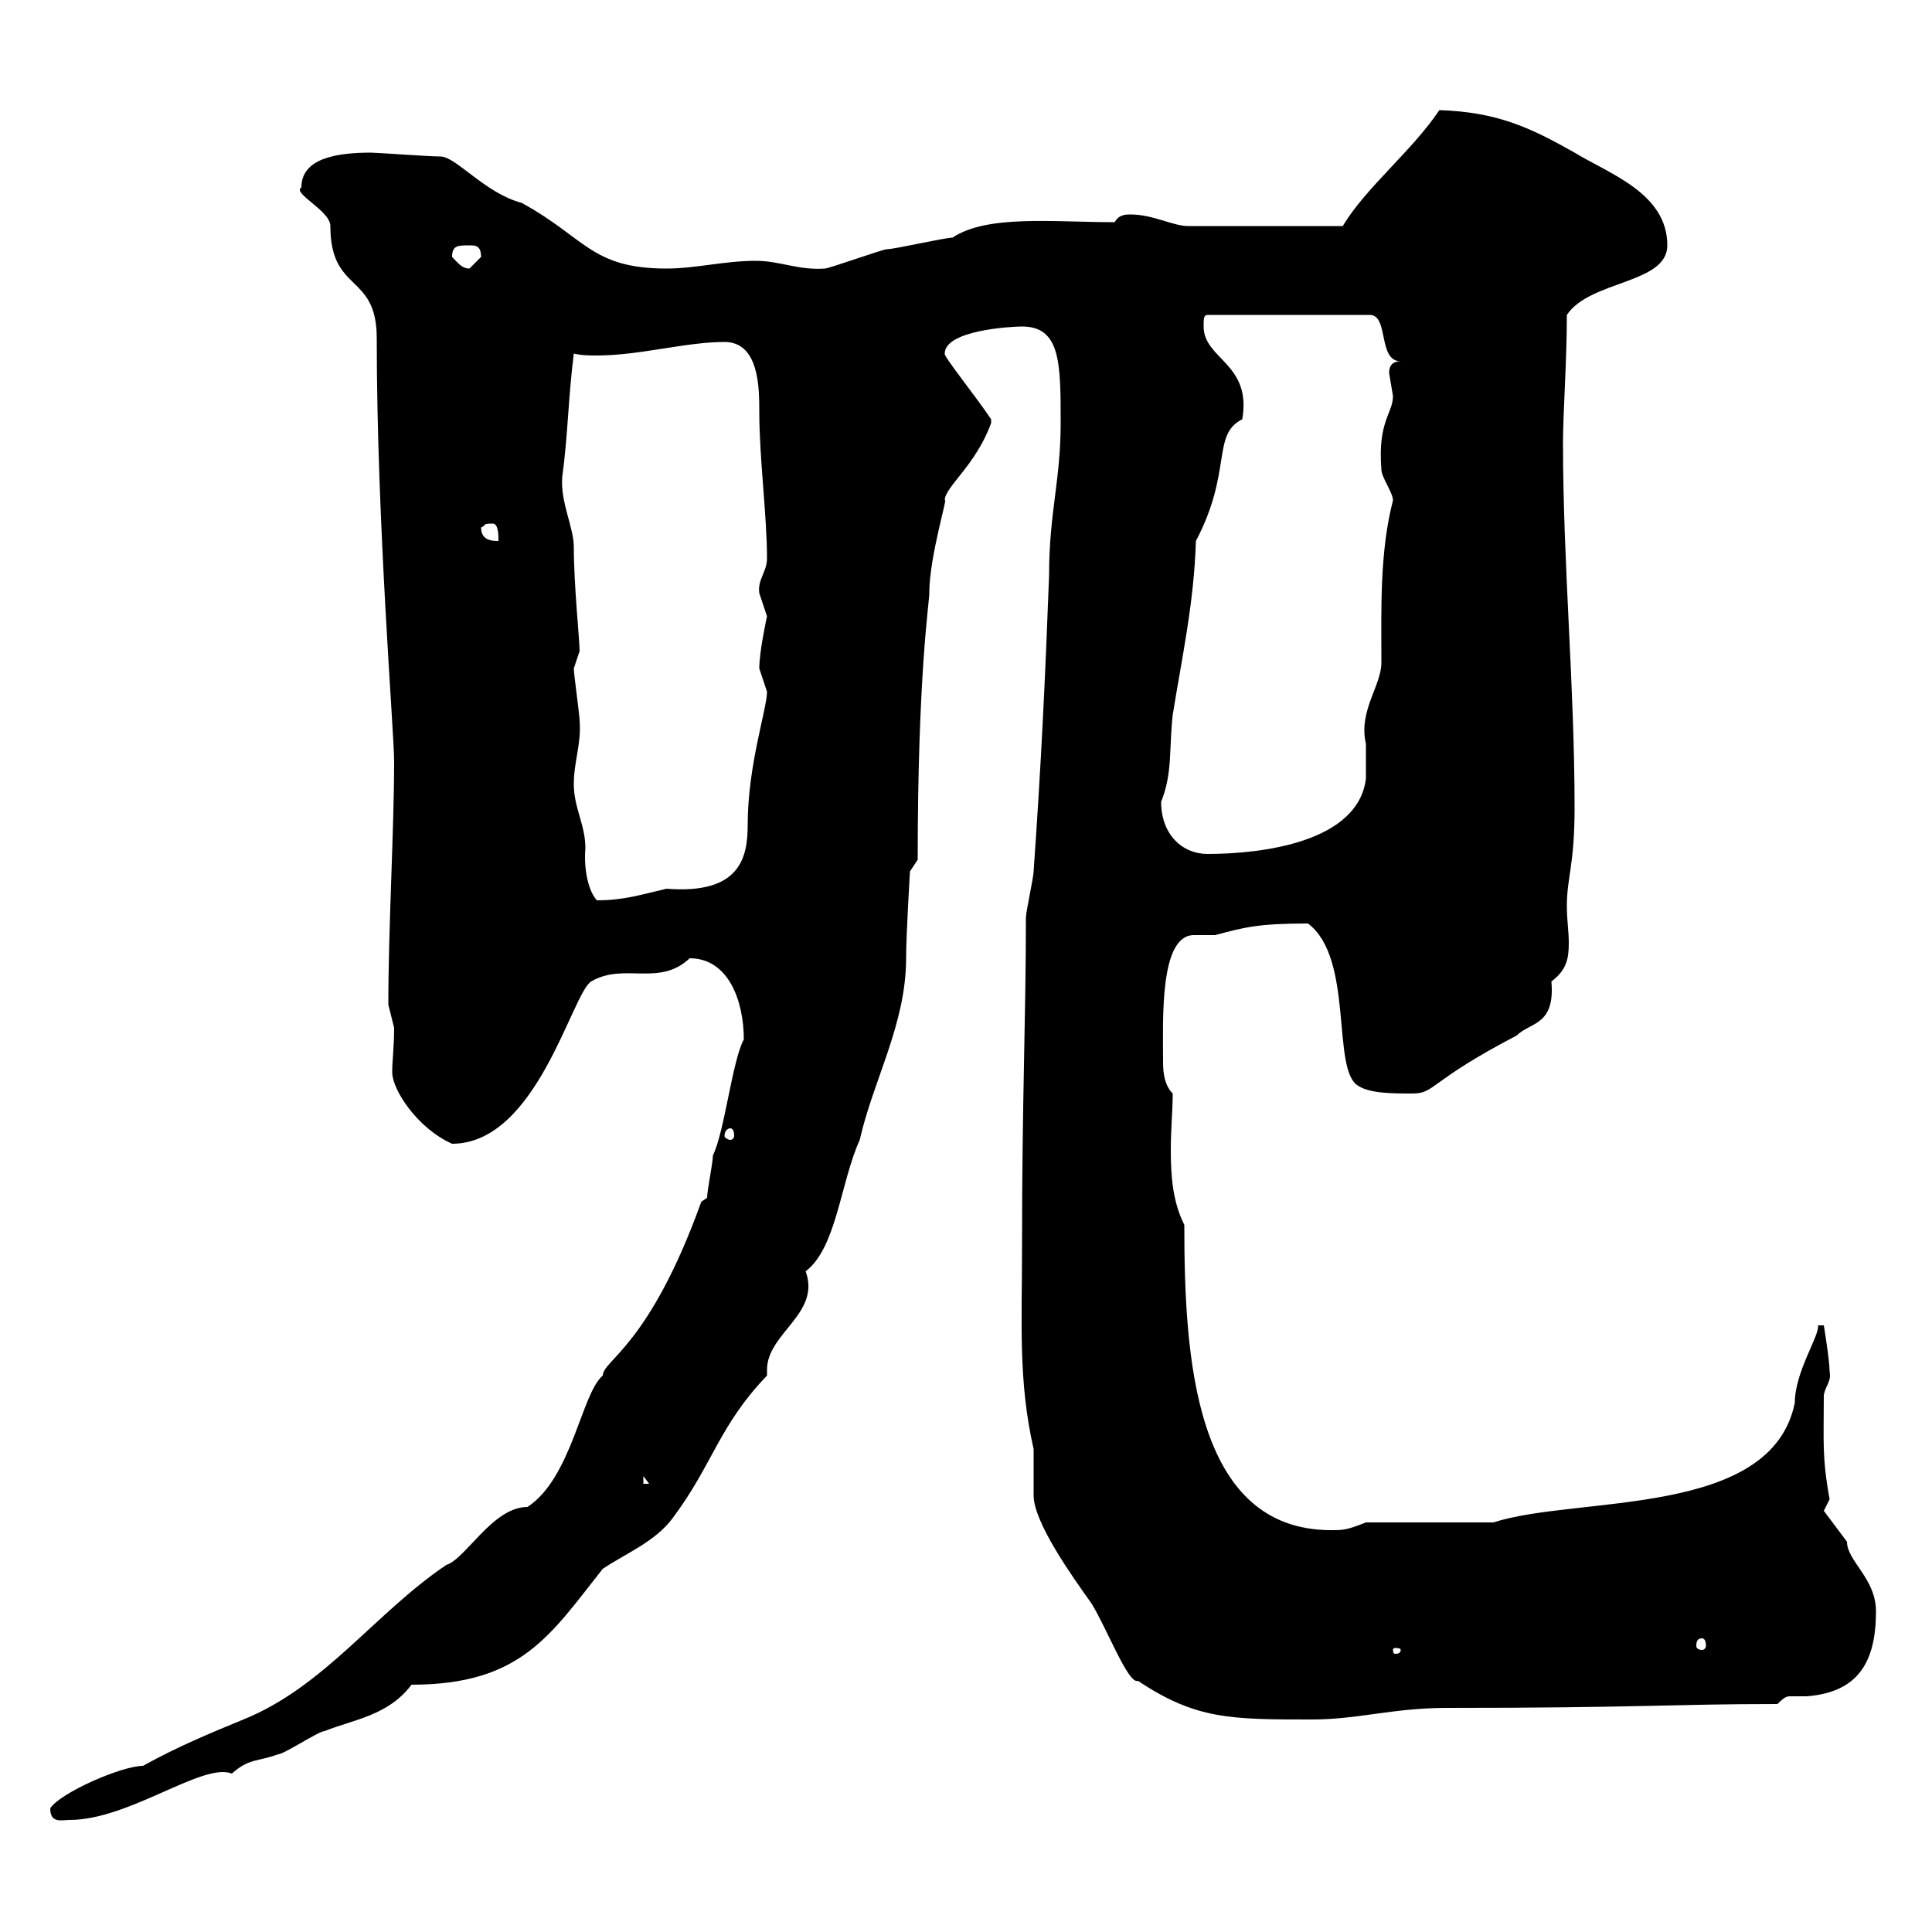 <svg xmlns="http://www.w3.org/2000/svg" xmlns:xlink="http://www.w3.org/1999/xlink" width="300" height="300"><path d="M7.80 280.80C7.80 283.20 9.60 282.60 10.80 282.60C20.10 282.60 31.50 273.60 36 275.40C38.70 273 39.90 273.60 43.20 272.40C44.10 272.40 49.50 268.80 50.40 268.80C54.90 267 60.30 266.40 63.90 261.60C81 261.60 85.50 253.80 93.60 243.60C97.20 241.20 101.70 239.40 104.40 235.80C110.70 227.40 111.60 221.40 119.10 213.60C119.10 213.30 119.10 213 119.10 212.70C119.10 207 127.50 204 125.10 197.40C129.90 193.80 130.50 183.60 133.50 177C135.60 167.70 140.70 159 140.70 148.80C140.70 145.20 141.30 135.30 141.30 135.30L142.50 133.50C142.50 104.70 144.30 93.60 144.30 92.10C144.30 86.40 147.30 76.80 146.70 77.70C146.70 75.60 151.50 72.30 153.90 65.70C153.90 65.70 153.90 65.70 153.90 65.10C151.50 61.50 146.40 55.20 146.70 54.90C146.70 51.30 156.90 50.70 158.70 50.70C164.70 50.70 164.70 56.40 164.70 65.70C164.70 74.70 162.90 79.50 162.90 89.40C162.30 105.30 161.70 118.20 160.50 135.30C160.50 136.20 159.30 141.60 159.30 142.50C159.30 158.70 158.70 170.10 158.70 193.80C158.70 205.50 158.10 214.50 160.50 225C160.50 225.60 160.50 231 160.50 232.20C160.50 236.40 166.50 244.80 169.50 249C171.90 252.90 175.20 261.60 176.70 261C185.70 267 191.10 267 203.70 267C210.90 267 216.30 265.20 224.70 265.20C254.70 265.20 259.50 264.60 276 264.60C277.20 263.40 277.50 263.40 278.10 263.40C279 263.40 279.60 263.40 280.50 263.40C288.60 262.80 291.30 258 291.30 250.20C291.30 245.10 286.80 242.40 286.80 239.40C285.90 238.20 284.10 235.80 283.20 234.60L284.10 232.80C282.90 226.20 283.20 223.80 283.20 216.60C283.50 215.10 284.40 214.50 284.10 213C284.10 211.20 283.20 205.80 283.20 205.80L282.30 205.80C282.60 207.30 278.70 213 278.70 217.80C275.10 235.80 244.80 232.20 231.90 236.40L212.10 236.40C209.10 237.60 208.50 237.60 206.70 237.60C185.40 237.60 183.90 210.60 183.90 190.20C182.10 186.60 181.80 182.70 181.80 178.50C181.80 175.50 182.10 172.20 182.10 169.80C180.90 168.60 180.60 166.80 180.60 165C180.60 158.40 180 145.20 185.40 145.20C186.30 145.20 187.20 145.20 188.70 145.20C193.20 144 195.30 143.40 203.10 143.40C210.30 148.80 206.70 166.20 210.90 168.60C212.70 169.80 216.30 169.80 219.30 169.80C222.90 169.80 221.70 168 235.50 160.80C237.60 158.70 241.50 159.30 240.90 152.40C243.30 150.60 243.60 148.80 243.60 146.40C243.60 144.60 243.30 142.80 243.30 140.70C243.30 136.20 244.50 134.40 244.50 125.40C244.50 106.50 242.70 87.60 242.70 68.70C242.70 64.20 243.30 56.10 243.30 48.90C246.90 43.50 258.90 44.10 258.90 38.10C258.90 30 249.90 27 244.50 23.70C237.60 19.80 232.50 17.40 223.50 17.10C219.30 23.40 212.10 29.10 208.50 35.10L184.50 35.10C182.10 35.10 179.10 33.30 175.50 33.30C174.90 33.30 173.70 33.30 173.10 34.50C163.50 34.50 153.30 33.30 147.90 36.90C146.70 36.90 138.90 38.70 137.70 38.70C137.10 38.70 128.70 41.70 128.10 41.70C123.90 42 121.20 40.50 117.30 40.50C112.50 40.50 108 41.70 103.50 41.70C91.80 41.70 90.90 36.90 81 31.50C75.30 30 70.80 24.30 68.40 24.30C66.60 24.30 58.50 23.70 57.60 23.70C52.20 23.70 46.80 24.60 46.80 29.10C45.30 30 51.30 32.70 51.30 35.10C51.30 45.60 58.50 42.30 58.50 52.50C58.50 81.30 61.20 113.70 61.20 118.20C61.20 128.70 60.30 144 60.30 156C60.30 156 61.20 159.60 61.20 159.60C61.20 162.60 60.90 164.70 60.90 166.50C60.90 169.20 64.80 175.20 70.20 177.60C83.40 177.60 88.80 154.20 91.80 152.40C96.90 149.40 102.30 153.30 107.10 148.80C113.10 148.80 115.50 155.40 115.50 161.40C113.70 164.70 112.50 175.80 110.70 179.40C110.70 180.60 109.80 184.80 109.80 186C109.80 186 108.90 186.60 108.90 186.60C100.80 209.10 93.60 211.20 93.60 213.60C90.30 216.30 88.80 229.50 81.90 234C76.50 234 72.30 242.10 69.30 243C58.20 250.50 50.40 261.90 37.80 267C32.70 269.10 27.60 271.20 22.20 274.20C18.90 274.20 9.30 278.40 7.80 280.80ZM217.50 256.20C217.50 256.80 216.90 256.80 216.60 256.80C216.60 256.80 216.30 256.80 216.30 256.20C216.30 255.90 216.60 255.90 216.60 255.90C216.90 255.90 217.50 255.90 217.50 256.20ZM264.30 254.40C264.60 254.40 264.90 254.70 264.90 255.60C264.90 255.90 264.60 256.20 264.30 256.20C263.70 256.20 263.40 255.90 263.40 255.60C263.40 254.70 263.70 254.40 264.30 254.40ZM99.90 229.20L100.80 230.40L99.90 230.40ZM113.40 175.20C113.70 175.20 114 175.50 114 176.40C114 176.70 113.70 177 113.40 177C113.10 177 112.50 176.70 112.50 176.40C112.50 175.50 113.10 175.20 113.40 175.20ZM89.10 121.80C89.10 118.20 90.30 115.50 90 111.90C90 111 89.10 104.70 89.10 103.80C89.10 103.80 90 101.10 90 101.10C90 99.30 89.10 90.90 89.10 84.90C89.10 81.90 87 78 87.30 74.10C88.20 67.50 88.20 62.10 89.10 54.90C90.30 55.20 91.50 55.20 92.70 55.20C99.30 55.20 106.50 53.10 112.50 53.10C117.90 53.10 117.90 60.30 117.90 63.90C117.90 71.10 119.10 80.10 119.10 86.70C119.10 88.80 117.60 90 117.90 92.10C117.90 92.10 119.10 95.70 119.10 95.70C119.10 95.70 117.90 101.10 117.90 103.80C117.90 103.80 119.10 107.40 119.10 107.40C119.10 110.10 116.10 118.80 116.10 128.10C116.10 133.20 114.90 138.90 103.50 138C99.60 138.90 96.90 139.80 92.70 139.80C91.50 138.60 90.60 135.30 90.90 131.70C90.90 128.10 89.10 125.40 89.10 121.80ZM180.30 124.50C182.10 120 181.50 116.40 182.10 111C183.60 101.70 185.40 93.60 185.70 84C191.40 73.20 188.10 67.50 192.90 65.10C194.40 56.40 186.90 55.80 186.90 50.70C186.90 49.50 186.90 48.90 187.50 48.90L212.70 48.90C215.70 48.90 213.90 56.10 217.50 56.10C216.30 56.10 215.70 56.70 215.70 57.90C215.70 57.90 216.30 61.50 216.30 61.50C216.30 64.20 213.90 65.40 214.50 72.90C214.50 74.10 216.30 76.50 216.30 77.70C214.20 85.80 214.50 94.80 214.50 102.90C214.50 106.50 210.90 110.40 212.10 115.50C212.10 116.40 212.10 120 212.10 120.90C210.90 130.80 195.90 132.60 187.50 132.60C183.60 132.60 180.30 129.60 180.30 124.50ZM74.70 81.90C75.60 81.60 74.70 81.30 76.50 81.30C77.40 81.30 77.40 83.10 77.40 84C76.50 84 74.70 84 74.70 81.90ZM70.20 39.90C70.20 38.10 71.10 38.10 72.90 38.10C73.80 38.10 74.70 38.10 74.70 39.90C74.70 39.90 72.90 41.70 72.90 41.70C71.70 41.70 71.10 40.80 70.20 39.90Z"/></svg>